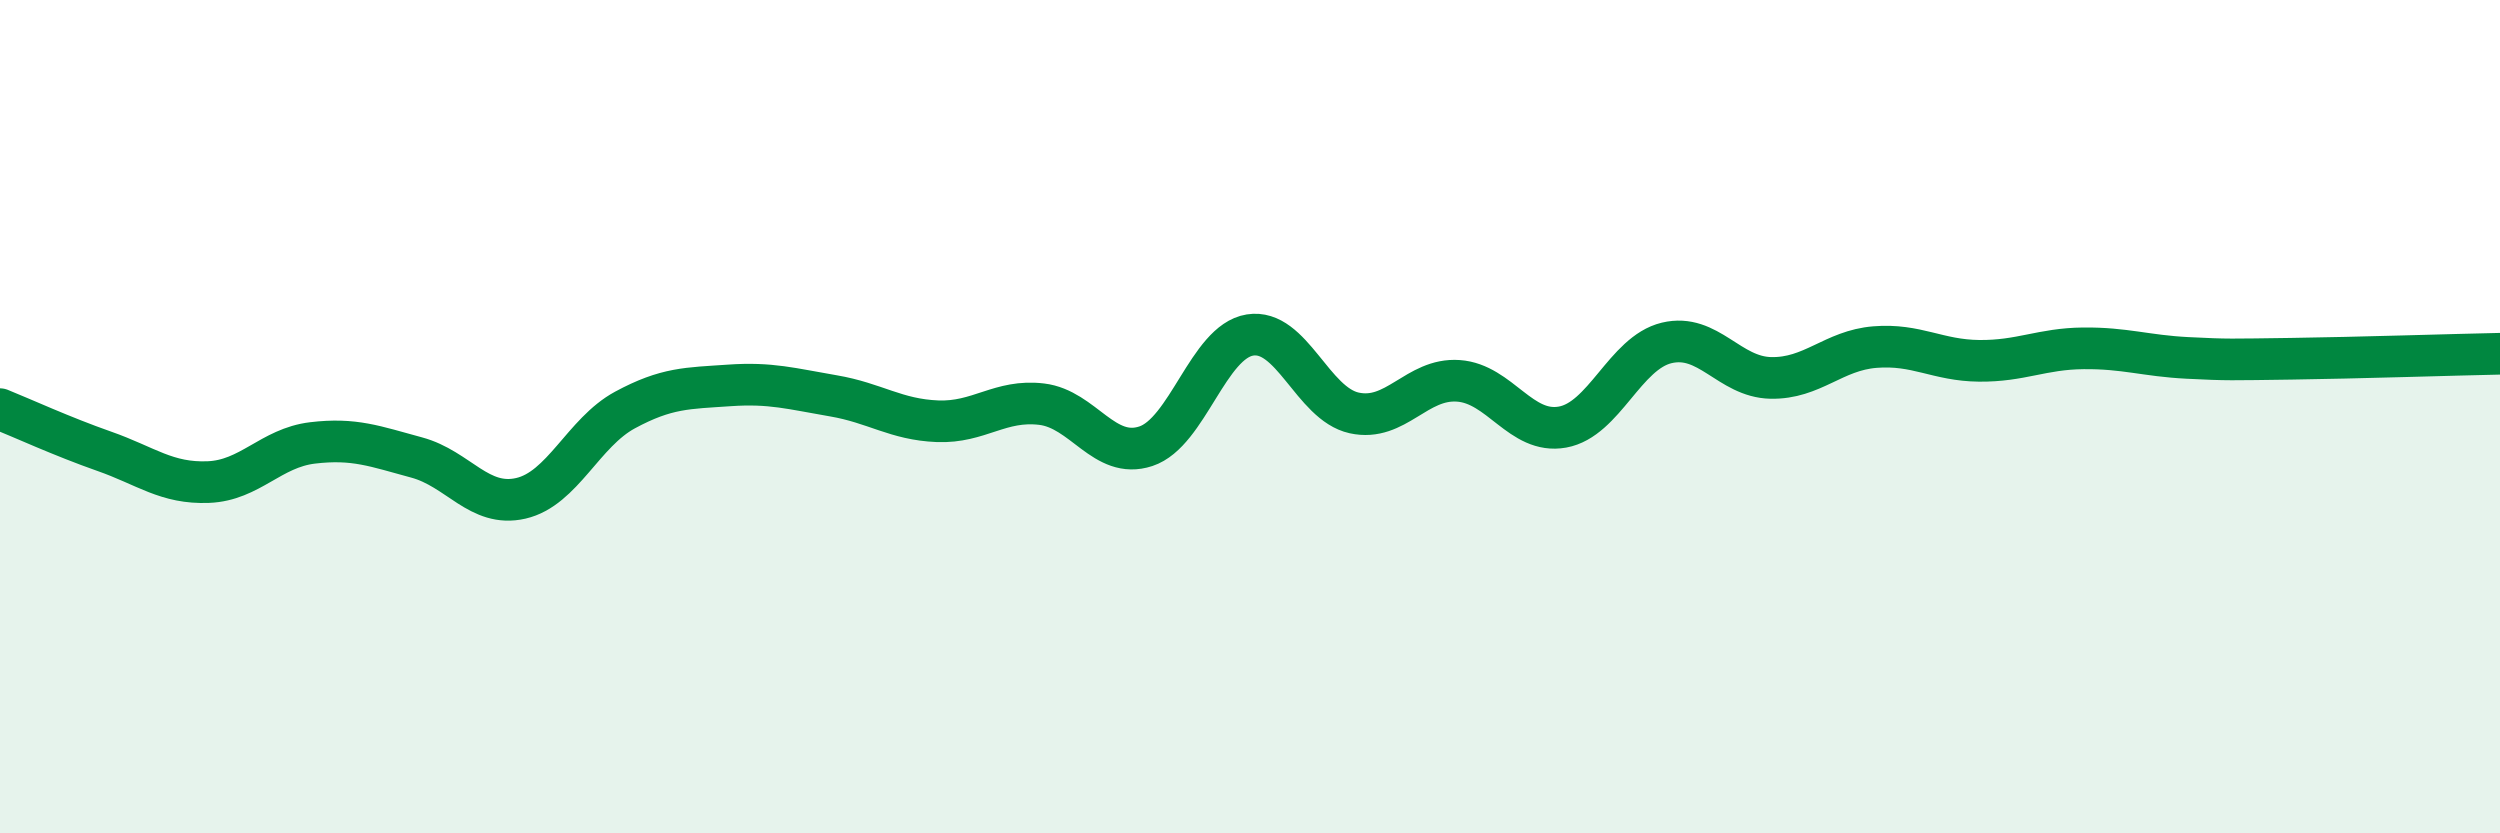 
    <svg width="60" height="20" viewBox="0 0 60 20" xmlns="http://www.w3.org/2000/svg">
      <path
        d="M 0,9.82 C 0.5,10.02 1.5,10.48 2.5,10.83 C 3.5,11.18 4,11.61 5,11.57 C 6,11.53 6.5,10.75 7.5,10.63 C 8.5,10.51 9,10.71 10,10.98 C 11,11.25 11.5,12.19 12.5,11.96 C 13.5,11.73 14,10.38 15,9.84 C 16,9.3 16.5,9.32 17.5,9.25 C 18.5,9.18 19,9.33 20,9.5 C 21,9.67 21.5,10.07 22.5,10.11 C 23.5,10.15 24,9.58 25,9.7 C 26,9.82 26.5,11.04 27.5,10.71 C 28.5,10.38 29,8.2 30,8.04 C 31,7.88 31.5,9.69 32.5,9.91 C 33.5,10.13 34,9.07 35,9.14 C 36,9.21 36.5,10.43 37.5,10.25 C 38.5,10.07 39,8.47 40,8.23 C 41,7.99 41.5,9.05 42.5,9.07 C 43.5,9.09 44,8.41 45,8.33 C 46,8.25 46.5,8.65 47.5,8.66 C 48.5,8.67 49,8.37 50,8.36 C 51,8.35 51.5,8.54 52.5,8.59 C 53.5,8.64 53.5,8.63 55,8.61 C 56.5,8.59 59,8.51 60,8.49L60 20L0 20Z"
        fill="#008740"
        opacity="0.1"
        stroke-linecap="round"
        stroke-linejoin="round"
      />
      <path
        d="M 0,9.82 C 0.5,10.02 1.5,10.48 2.5,10.83 C 3.5,11.18 4,11.61 5,11.57 C 6,11.53 6.5,10.75 7.5,10.63 C 8.5,10.51 9,10.71 10,10.98 C 11,11.25 11.5,12.19 12.5,11.96 C 13.5,11.73 14,10.38 15,9.84 C 16,9.3 16.5,9.32 17.5,9.25 C 18.5,9.18 19,9.33 20,9.5 C 21,9.67 21.5,10.07 22.5,10.11 C 23.5,10.15 24,9.58 25,9.7 C 26,9.82 26.5,11.04 27.5,10.71 C 28.5,10.38 29,8.2 30,8.04 C 31,7.88 31.5,9.69 32.5,9.91 C 33.5,10.13 34,9.07 35,9.14 C 36,9.21 36.5,10.43 37.5,10.25 C 38.5,10.07 39,8.47 40,8.23 C 41,7.99 41.5,9.05 42.5,9.07 C 43.5,9.09 44,8.41 45,8.33 C 46,8.25 46.5,8.65 47.5,8.66 C 48.5,8.67 49,8.37 50,8.36 C 51,8.35 51.5,8.54 52.5,8.59 C 53.5,8.64 53.5,8.63 55,8.61 C 56.5,8.59 59,8.51 60,8.49"
        stroke="#008740"
        stroke-width="1"
        fill="none"
        stroke-linecap="round"
        stroke-linejoin="round"
      />
    </svg>
  